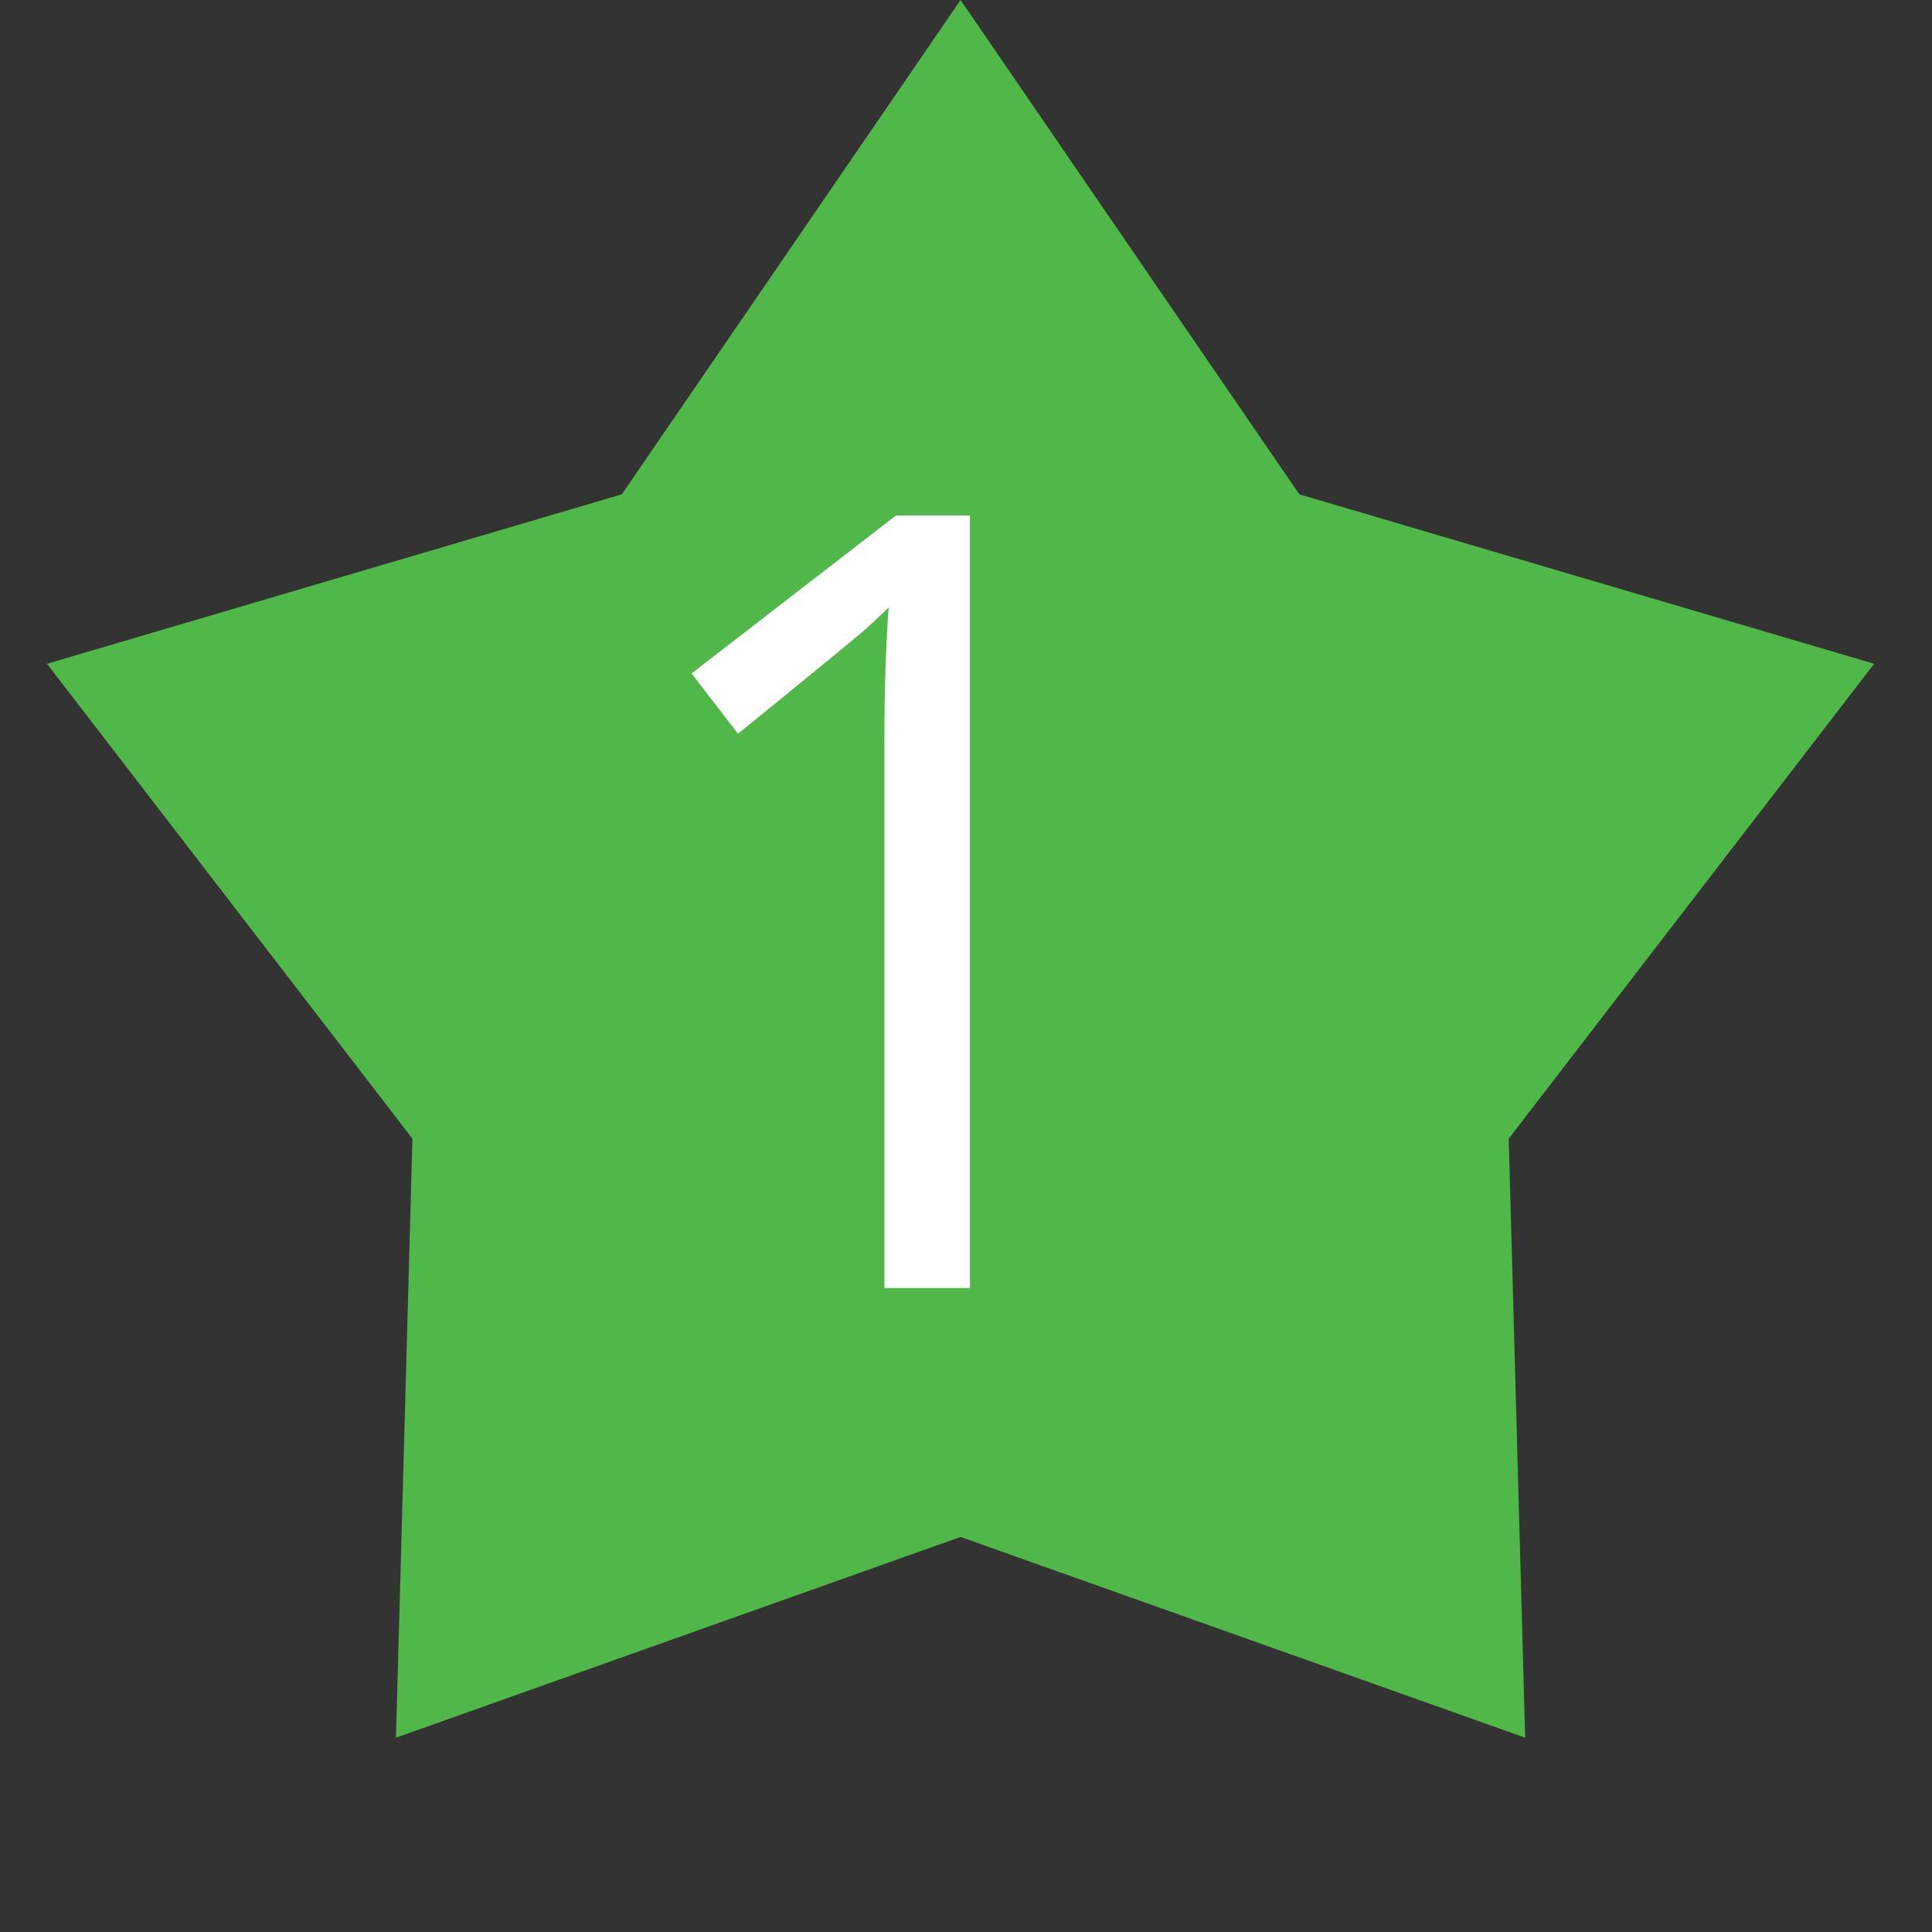 <?xml version="1.0" encoding="UTF-8"?> <svg xmlns="http://www.w3.org/2000/svg" width="21" height="21" viewBox="0 0 21 21" fill="none"><rect x="0" y="0" width="21" height="21" fill="#333333" stroke="none"/> <path d="M10.441 0L14.123 5.373L20.371 7.215L16.399 12.377L16.578 18.888L10.441 16.706L4.304 18.888L4.483 12.377L0.511 7.215L6.759 5.373L10.441 0Z" fill="#50B848"></path> <path d="M10.543 14H9.613V8.015C9.613 7.518 9.628 7.047 9.659 6.602C9.578 6.683 9.489 6.767 9.389 6.855C9.289 6.943 8.834 7.316 8.022 7.975L7.517 7.32L9.739 5.603H10.543V14Z" fill="white"></path> </svg> 